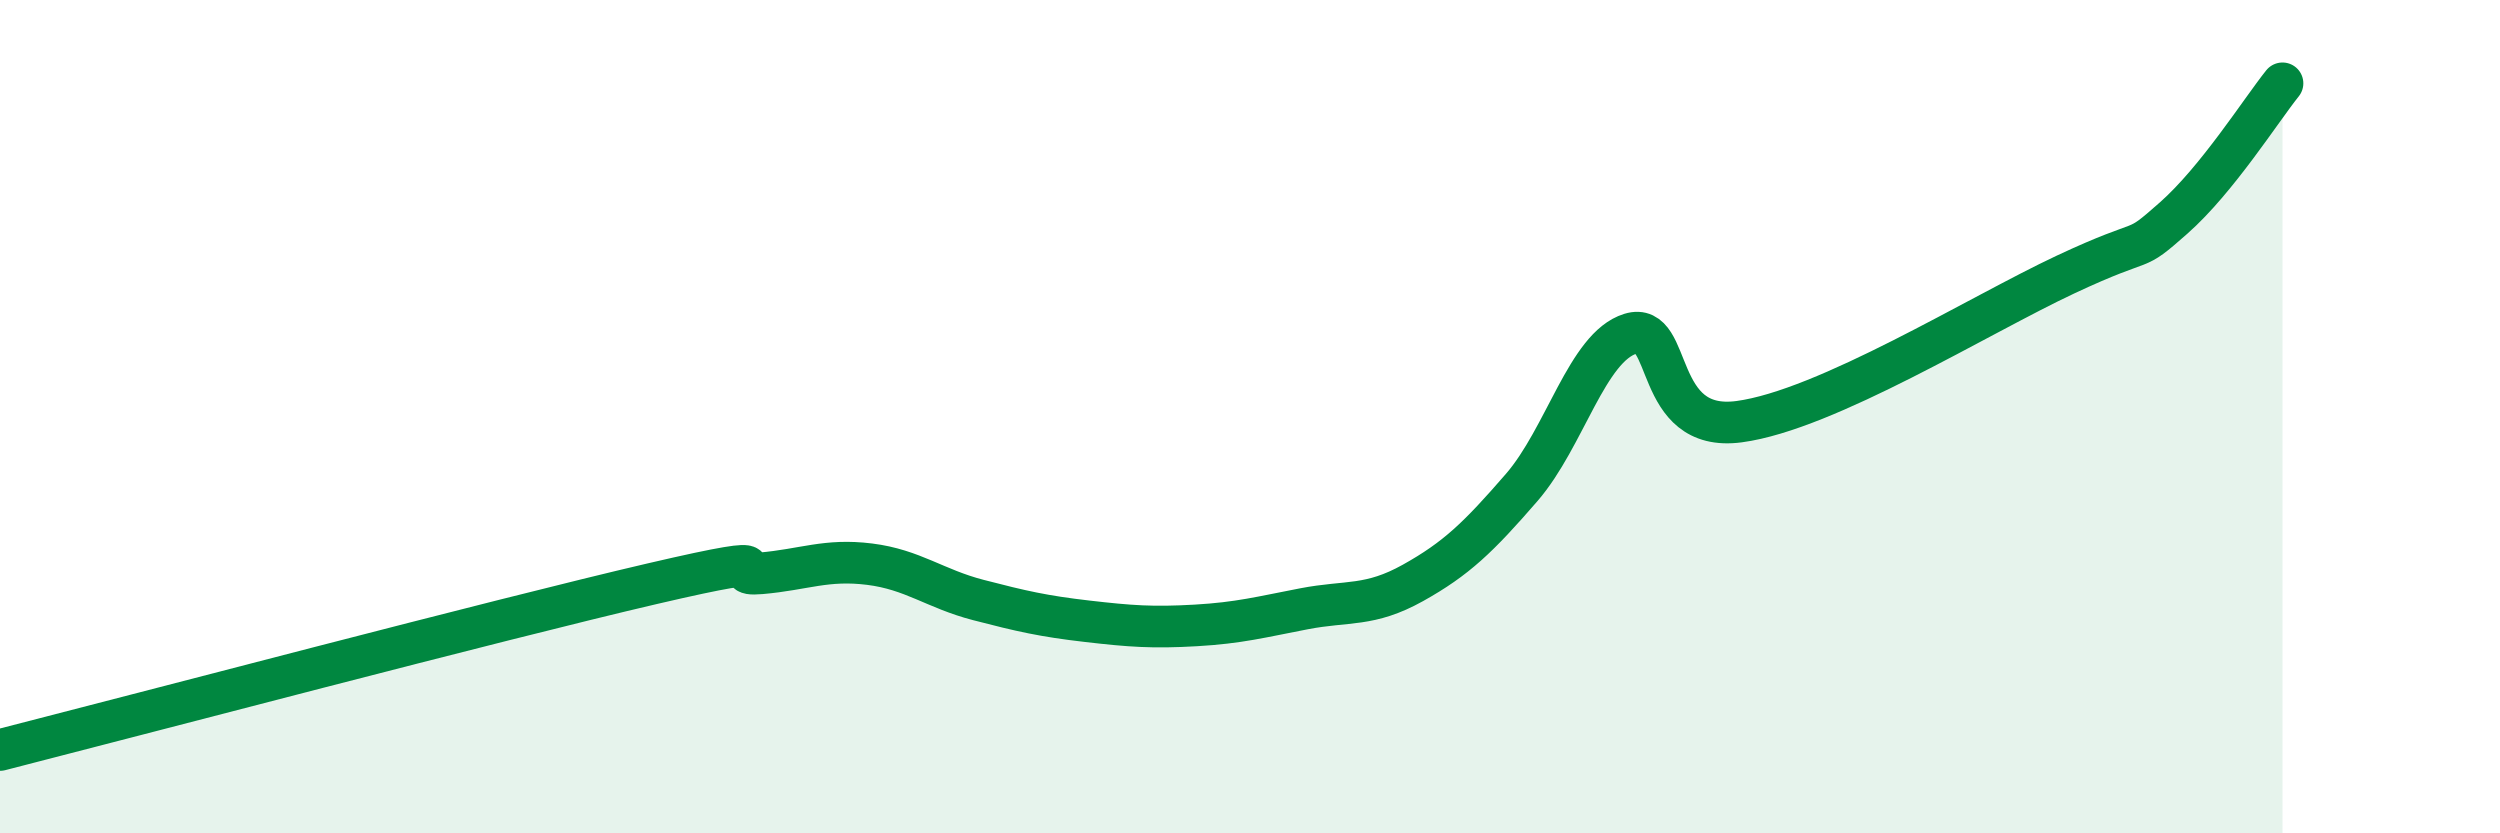 
    <svg width="60" height="20" viewBox="0 0 60 20" xmlns="http://www.w3.org/2000/svg">
      <path
        d="M 0,18 C 3.13,17.2 12,14.86 15.65,14.01 C 19.3,13.16 17.22,13.85 18.26,13.76 C 19.3,13.67 19.83,13.41 20.87,13.54 C 21.91,13.67 22.44,14.13 23.48,14.4 C 24.52,14.67 25.05,14.79 26.09,14.91 C 27.13,15.03 27.66,15.07 28.7,15.01 C 29.74,14.95 30.26,14.81 31.3,14.61 C 32.34,14.41 32.87,14.57 33.91,13.99 C 34.95,13.41 35.48,12.9 36.52,11.7 C 37.56,10.5 38.09,8.33 39.13,8.01 C 40.17,7.69 39.65,10.4 41.74,10.12 C 43.83,9.84 47.48,7.57 49.57,6.59 C 51.66,5.61 51.13,6.15 52.17,5.23 C 53.21,4.31 54.26,2.65 54.78,2L54.78 20L0 20Z"
        fill="#008740"
        opacity="0.1"
        stroke-linecap="round"
        stroke-linejoin="round"
      />
      <path
        d="M 0,18 C 3.13,17.2 12,14.86 15.65,14.01 C 19.3,13.16 17.22,13.85 18.26,13.76 C 19.3,13.67 19.83,13.41 20.87,13.54 C 21.91,13.67 22.44,14.13 23.48,14.4 C 24.52,14.67 25.05,14.79 26.09,14.91 C 27.13,15.03 27.66,15.07 28.7,15.01 C 29.74,14.95 30.26,14.81 31.3,14.61 C 32.34,14.41 32.87,14.57 33.91,13.99 C 34.95,13.41 35.48,12.9 36.52,11.7 C 37.56,10.5 38.09,8.33 39.13,8.01 C 40.17,7.69 39.65,10.4 41.74,10.12 C 43.83,9.84 47.48,7.57 49.57,6.59 C 51.66,5.61 51.13,6.15 52.17,5.23 C 53.21,4.31 54.26,2.65 54.78,2"
        stroke="#008740"
        stroke-width="1"
        fill="none"
        stroke-linecap="round"
        stroke-linejoin="round"
      />
    </svg>
  